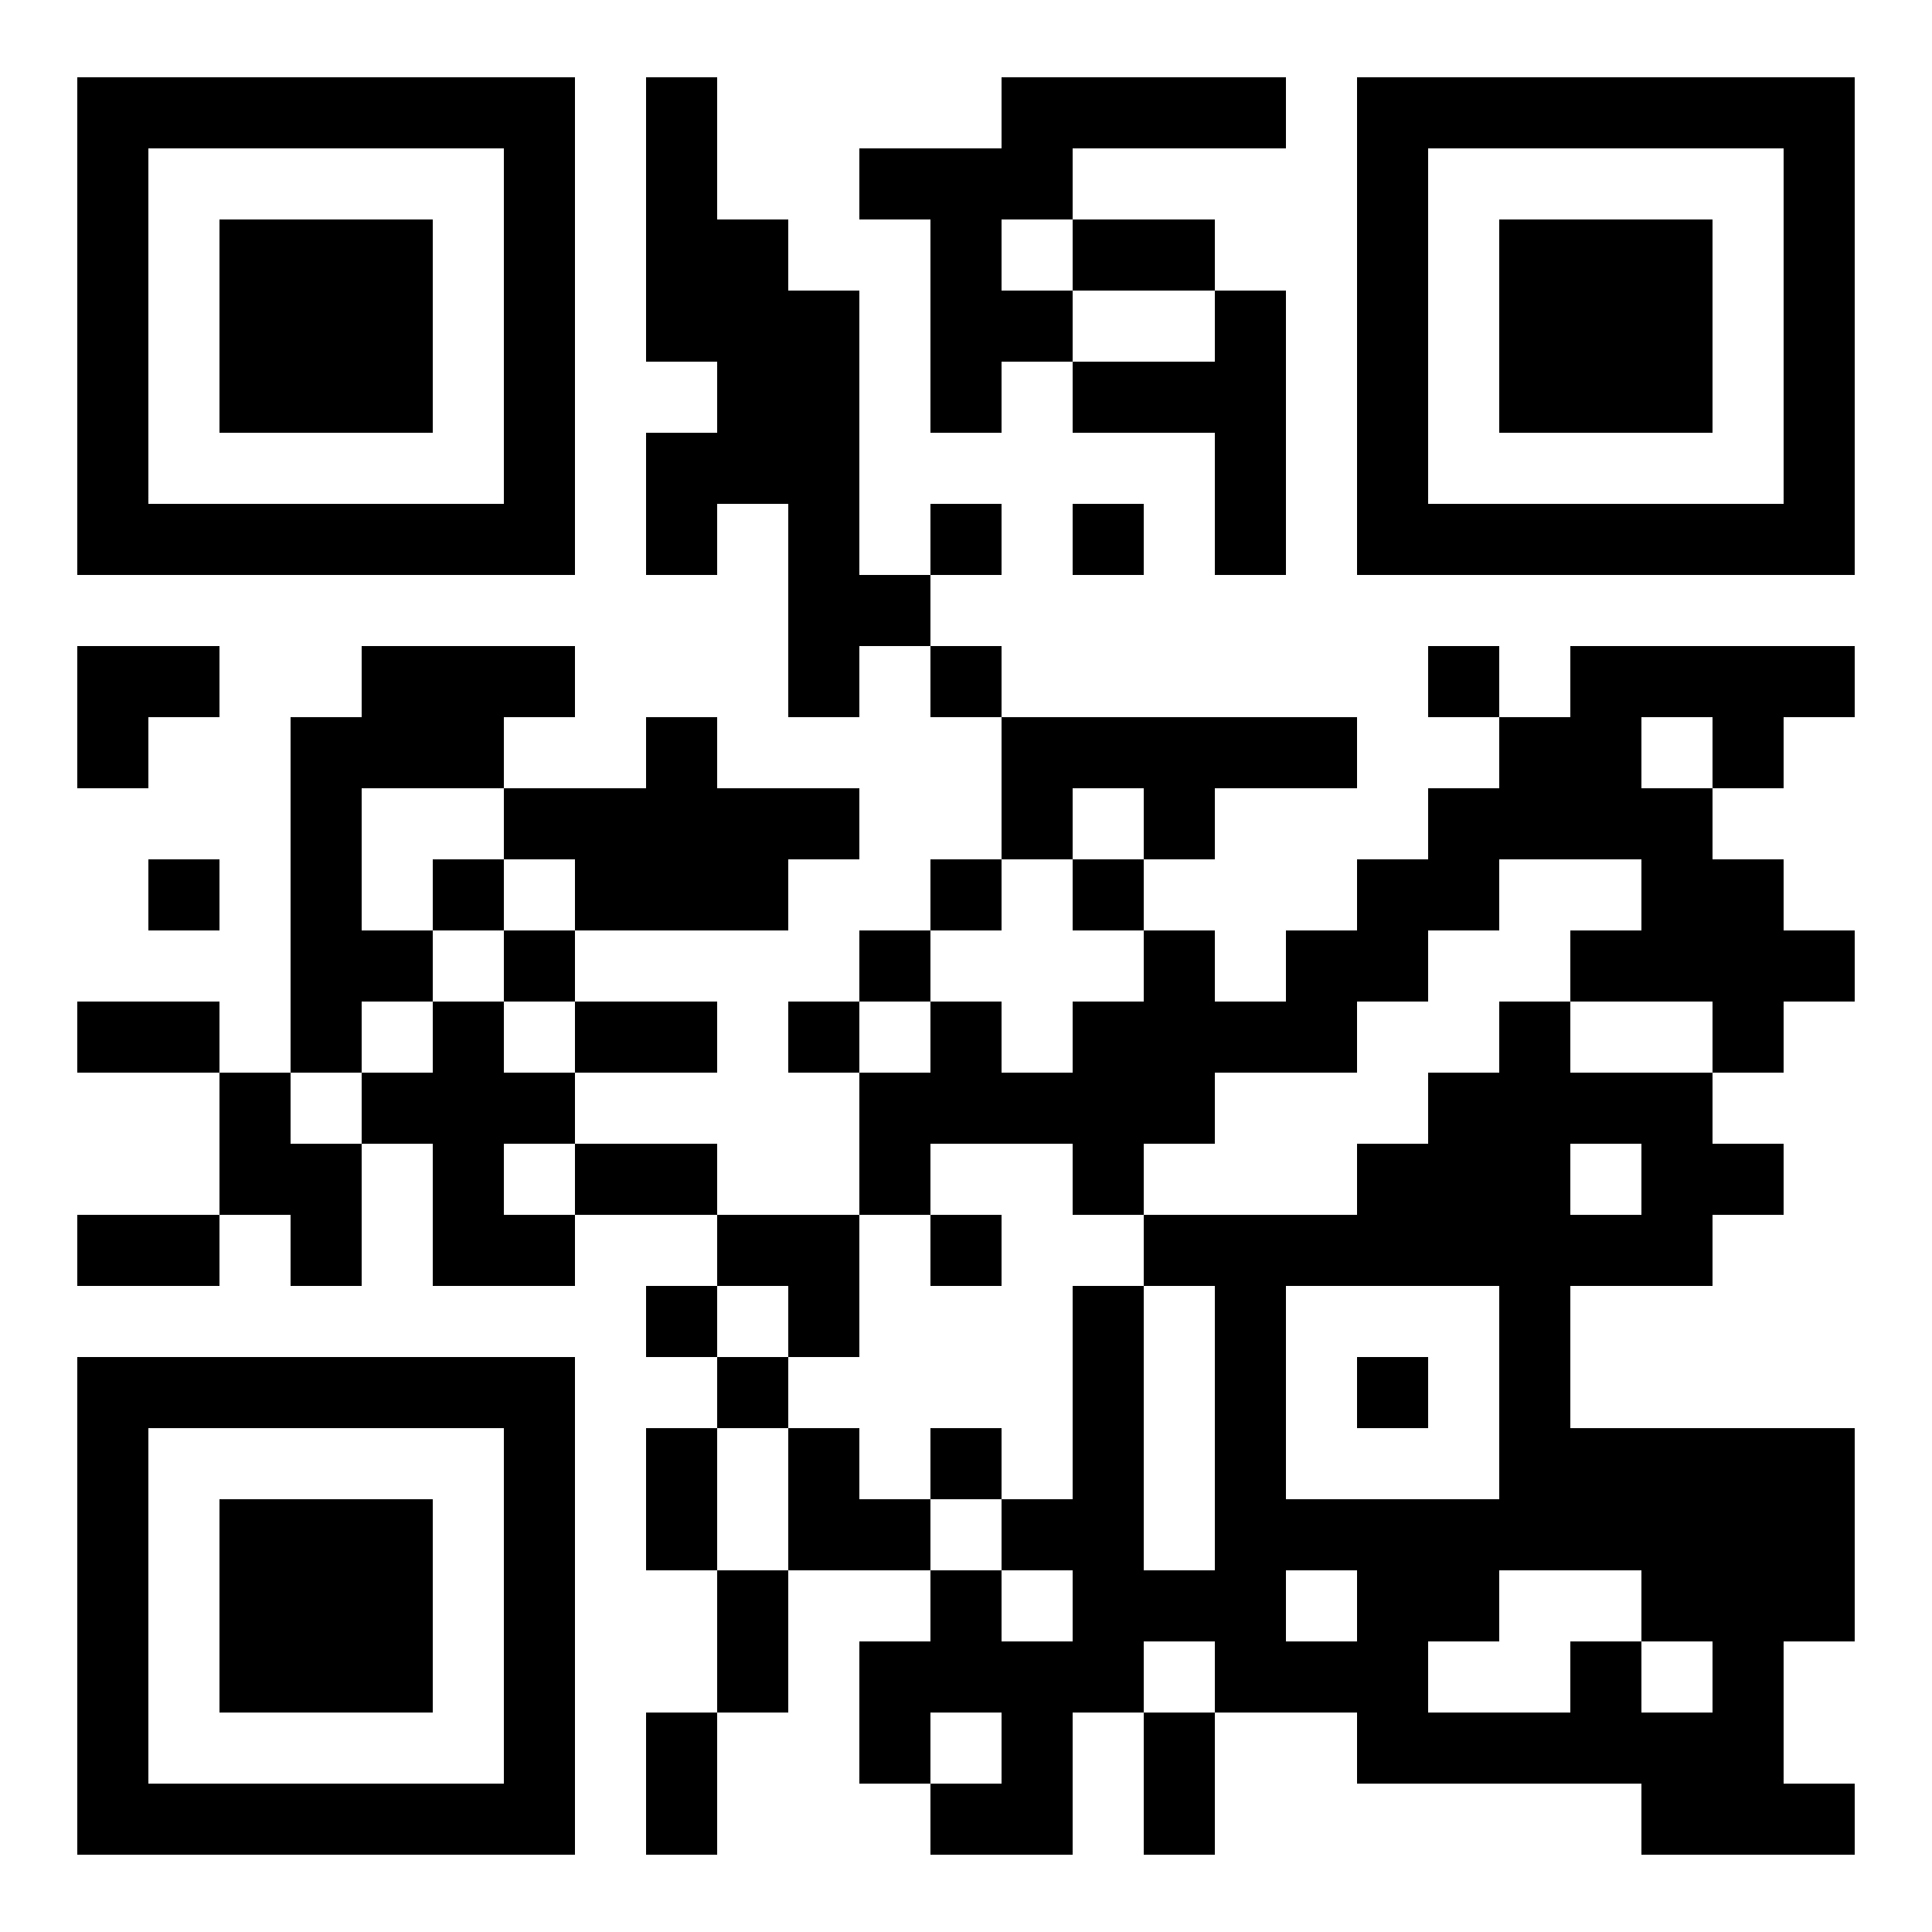 <svg xmlns="http://www.w3.org/2000/svg" version="1.1" xmlns:xlink="http://www.w3.org/1999/xlink" width="500" height="500" viewBox="0 0 500 500" fill-rule="evenodd" xml:space="preserve" fill="#000000"><rect width="500" height="500" fill="#ffffff" id="background"></rect><g id="dot" fill="#000000"><rect width="18.4" height="18.4" x="167.2" y="20"></rect><rect width="18.4" height="18.4" x="259.2" y="20"></rect><rect width="18.4" height="18.4" x="277.6" y="20"></rect><rect width="18.4" height="18.4" x="296" y="20"></rect><rect width="18.4" height="18.4" x="314.4" y="20"></rect><rect width="18.4" height="18.4" x="167.2" y="38.4"></rect><rect width="18.4" height="18.4" x="222.4" y="38.4"></rect><rect width="18.4" height="18.4" x="240.8" y="38.4"></rect><rect width="18.4" height="18.4" x="259.2" y="38.4"></rect><rect width="18.4" height="18.4" x="167.2" y="56.8"></rect><rect width="18.4" height="18.4" x="185.6" y="56.8"></rect><rect width="18.4" height="18.4" x="240.8" y="56.8"></rect><rect width="18.4" height="18.4" x="277.6" y="56.8"></rect><rect width="18.4" height="18.4" x="296" y="56.8"></rect><rect width="18.4" height="18.4" x="167.2" y="75.2"></rect><rect width="18.4" height="18.4" x="185.6" y="75.2"></rect><rect width="18.4" height="18.4" x="204" y="75.2"></rect><rect width="18.4" height="18.4" x="240.8" y="75.2"></rect><rect width="18.4" height="18.4" x="259.2" y="75.2"></rect><rect width="18.4" height="18.4" x="314.4" y="75.2"></rect><rect width="18.4" height="18.4" x="185.6" y="93.6"></rect><rect width="18.4" height="18.4" x="204" y="93.6"></rect><rect width="18.4" height="18.4" x="240.8" y="93.6"></rect><rect width="18.4" height="18.4" x="277.6" y="93.6"></rect><rect width="18.4" height="18.4" x="296" y="93.6"></rect><rect width="18.4" height="18.4" x="314.4" y="93.6"></rect><rect width="18.4" height="18.4" x="167.2" y="112"></rect><rect width="18.4" height="18.4" x="185.6" y="112"></rect><rect width="18.4" height="18.4" x="204" y="112"></rect><rect width="18.4" height="18.4" x="314.4" y="112"></rect><rect width="18.4" height="18.4" x="167.2" y="130.4"></rect><rect width="18.4" height="18.4" x="204" y="130.4"></rect><rect width="18.4" height="18.4" x="240.8" y="130.4"></rect><rect width="18.4" height="18.4" x="277.6" y="130.4"></rect><rect width="18.4" height="18.4" x="314.4" y="130.4"></rect><rect width="18.4" height="18.4" x="204" y="148.8"></rect><rect width="18.4" height="18.4" x="222.4" y="148.8"></rect><rect width="18.4" height="18.4" x="20" y="167.2"></rect><rect width="18.4" height="18.4" x="38.4" y="167.2"></rect><rect width="18.4" height="18.4" x="93.6" y="167.2"></rect><rect width="18.4" height="18.4" x="112" y="167.2"></rect><rect width="18.4" height="18.4" x="130.4" y="167.2"></rect><rect width="18.4" height="18.4" x="204" y="167.2"></rect><rect width="18.4" height="18.4" x="240.8" y="167.2"></rect><rect width="18.4" height="18.4" x="369.6" y="167.2"></rect><rect width="18.4" height="18.4" x="406.4" y="167.2"></rect><rect width="18.4" height="18.4" x="424.8" y="167.2"></rect><rect width="18.4" height="18.4" x="443.2" y="167.2"></rect><rect width="18.4" height="18.4" x="461.6" y="167.2"></rect><rect width="18.4" height="18.4" x="20" y="185.6"></rect><rect width="18.4" height="18.4" x="75.2" y="185.6"></rect><rect width="18.4" height="18.4" x="93.6" y="185.6"></rect><rect width="18.4" height="18.4" x="112" y="185.6"></rect><rect width="18.4" height="18.4" x="167.2" y="185.6"></rect><rect width="18.4" height="18.4" x="259.2" y="185.6"></rect><rect width="18.4" height="18.4" x="277.6" y="185.6"></rect><rect width="18.4" height="18.4" x="296" y="185.6"></rect><rect width="18.4" height="18.4" x="314.4" y="185.6"></rect><rect width="18.4" height="18.4" x="332.8" y="185.6"></rect><rect width="18.4" height="18.4" x="388" y="185.6"></rect><rect width="18.4" height="18.4" x="406.4" y="185.6"></rect><rect width="18.4" height="18.4" x="443.2" y="185.6"></rect><rect width="18.4" height="18.4" x="75.2" y="204"></rect><rect width="18.4" height="18.4" x="130.4" y="204"></rect><rect width="18.4" height="18.4" x="148.8" y="204"></rect><rect width="18.4" height="18.4" x="167.2" y="204"></rect><rect width="18.4" height="18.4" x="185.6" y="204"></rect><rect width="18.4" height="18.4" x="204" y="204"></rect><rect width="18.4" height="18.4" x="259.2" y="204"></rect><rect width="18.4" height="18.4" x="296" y="204"></rect><rect width="18.4" height="18.4" x="369.6" y="204"></rect><rect width="18.4" height="18.4" x="388" y="204"></rect><rect width="18.4" height="18.4" x="406.4" y="204"></rect><rect width="18.4" height="18.4" x="424.8" y="204"></rect><rect width="18.4" height="18.4" x="38.4" y="222.4"></rect><rect width="18.4" height="18.4" x="75.2" y="222.4"></rect><rect width="18.4" height="18.4" x="112" y="222.4"></rect><rect width="18.4" height="18.4" x="148.8" y="222.4"></rect><rect width="18.4" height="18.4" x="167.2" y="222.4"></rect><rect width="18.4" height="18.4" x="185.6" y="222.4"></rect><rect width="18.4" height="18.4" x="240.8" y="222.4"></rect><rect width="18.4" height="18.4" x="277.6" y="222.4"></rect><rect width="18.4" height="18.4" x="351.2" y="222.4"></rect><rect width="18.4" height="18.4" x="369.6" y="222.4"></rect><rect width="18.4" height="18.4" x="424.8" y="222.4"></rect><rect width="18.4" height="18.4" x="443.2" y="222.4"></rect><rect width="18.4" height="18.4" x="75.2" y="240.8"></rect><rect width="18.4" height="18.4" x="93.6" y="240.8"></rect><rect width="18.4" height="18.4" x="130.4" y="240.8"></rect><rect width="18.4" height="18.4" x="222.4" y="240.8"></rect><rect width="18.4" height="18.4" x="296" y="240.8"></rect><rect width="18.4" height="18.4" x="332.8" y="240.8"></rect><rect width="18.4" height="18.4" x="351.2" y="240.8"></rect><rect width="18.4" height="18.4" x="406.4" y="240.8"></rect><rect width="18.4" height="18.4" x="424.8" y="240.8"></rect><rect width="18.4" height="18.4" x="443.2" y="240.8"></rect><rect width="18.4" height="18.4" x="461.6" y="240.8"></rect><rect width="18.4" height="18.4" x="20" y="259.2"></rect><rect width="18.4" height="18.4" x="38.4" y="259.2"></rect><rect width="18.4" height="18.4" x="75.2" y="259.2"></rect><rect width="18.4" height="18.4" x="112" y="259.2"></rect><rect width="18.4" height="18.4" x="148.8" y="259.2"></rect><rect width="18.4" height="18.4" x="167.2" y="259.2"></rect><rect width="18.4" height="18.4" x="204" y="259.2"></rect><rect width="18.4" height="18.4" x="240.8" y="259.2"></rect><rect width="18.4" height="18.4" x="277.6" y="259.2"></rect><rect width="18.4" height="18.4" x="296" y="259.2"></rect><rect width="18.4" height="18.4" x="314.4" y="259.2"></rect><rect width="18.4" height="18.4" x="332.8" y="259.2"></rect><rect width="18.4" height="18.4" x="388" y="259.2"></rect><rect width="18.4" height="18.4" x="443.2" y="259.2"></rect><rect width="18.4" height="18.4" x="56.8" y="277.6"></rect><rect width="18.4" height="18.4" x="93.6" y="277.6"></rect><rect width="18.4" height="18.4" x="112" y="277.6"></rect><rect width="18.4" height="18.4" x="130.4" y="277.6"></rect><rect width="18.4" height="18.4" x="222.4" y="277.6"></rect><rect width="18.4" height="18.4" x="240.8" y="277.6"></rect><rect width="18.4" height="18.4" x="259.2" y="277.6"></rect><rect width="18.4" height="18.4" x="277.6" y="277.6"></rect><rect width="18.4" height="18.4" x="296" y="277.6"></rect><rect width="18.4" height="18.4" x="369.6" y="277.6"></rect><rect width="18.4" height="18.4" x="388" y="277.6"></rect><rect width="18.4" height="18.4" x="406.4" y="277.6"></rect><rect width="18.4" height="18.4" x="424.8" y="277.6"></rect><rect width="18.4" height="18.4" x="56.8" y="296"></rect><rect width="18.4" height="18.4" x="75.2" y="296"></rect><rect width="18.4" height="18.4" x="112" y="296"></rect><rect width="18.4" height="18.4" x="148.8" y="296"></rect><rect width="18.4" height="18.4" x="167.2" y="296"></rect><rect width="18.4" height="18.4" x="222.4" y="296"></rect><rect width="18.4" height="18.4" x="277.6" y="296"></rect><rect width="18.4" height="18.4" x="351.2" y="296"></rect><rect width="18.4" height="18.4" x="369.6" y="296"></rect><rect width="18.4" height="18.4" x="388" y="296"></rect><rect width="18.4" height="18.4" x="424.8" y="296"></rect><rect width="18.4" height="18.4" x="443.2" y="296"></rect><rect width="18.4" height="18.4" x="20" y="314.4"></rect><rect width="18.4" height="18.4" x="38.4" y="314.4"></rect><rect width="18.4" height="18.4" x="75.2" y="314.4"></rect><rect width="18.4" height="18.4" x="112" y="314.4"></rect><rect width="18.4" height="18.4" x="130.4" y="314.4"></rect><rect width="18.4" height="18.4" x="185.6" y="314.4"></rect><rect width="18.4" height="18.4" x="204" y="314.4"></rect><rect width="18.4" height="18.4" x="240.8" y="314.4"></rect><rect width="18.4" height="18.4" x="296" y="314.4"></rect><rect width="18.4" height="18.4" x="314.4" y="314.4"></rect><rect width="18.4" height="18.4" x="332.8" y="314.4"></rect><rect width="18.4" height="18.4" x="351.2" y="314.4"></rect><rect width="18.4" height="18.4" x="369.6" y="314.4"></rect><rect width="18.4" height="18.4" x="388" y="314.4"></rect><rect width="18.4" height="18.4" x="406.4" y="314.4"></rect><rect width="18.4" height="18.4" x="424.8" y="314.4"></rect><rect width="18.4" height="18.4" x="167.2" y="332.8"></rect><rect width="18.4" height="18.4" x="204" y="332.8"></rect><rect width="18.4" height="18.4" x="277.6" y="332.8"></rect><rect width="18.4" height="18.4" x="314.4" y="332.8"></rect><rect width="18.4" height="18.4" x="388" y="332.8"></rect><rect width="18.4" height="18.4" x="185.6" y="351.2"></rect><rect width="18.4" height="18.4" x="277.6" y="351.2"></rect><rect width="18.4" height="18.4" x="314.4" y="351.2"></rect><rect width="18.4" height="18.4" x="351.2" y="351.2"></rect><rect width="18.4" height="18.4" x="388" y="351.2"></rect><rect width="18.4" height="18.4" x="167.2" y="369.6"></rect><rect width="18.4" height="18.4" x="204" y="369.6"></rect><rect width="18.4" height="18.4" x="240.8" y="369.6"></rect><rect width="18.4" height="18.4" x="277.6" y="369.6"></rect><rect width="18.4" height="18.4" x="314.4" y="369.6"></rect><rect width="18.4" height="18.4" x="388" y="369.6"></rect><rect width="18.4" height="18.4" x="406.4" y="369.6"></rect><rect width="18.4" height="18.4" x="424.8" y="369.6"></rect><rect width="18.4" height="18.4" x="443.2" y="369.6"></rect><rect width="18.4" height="18.4" x="461.6" y="369.6"></rect><rect width="18.4" height="18.4" x="167.2" y="388"></rect><rect width="18.4" height="18.4" x="204" y="388"></rect><rect width="18.4" height="18.4" x="222.4" y="388"></rect><rect width="18.4" height="18.4" x="259.2" y="388"></rect><rect width="18.4" height="18.4" x="277.6" y="388"></rect><rect width="18.4" height="18.4" x="314.4" y="388"></rect><rect width="18.4" height="18.4" x="332.8" y="388"></rect><rect width="18.4" height="18.4" x="351.2" y="388"></rect><rect width="18.4" height="18.4" x="369.6" y="388"></rect><rect width="18.4" height="18.4" x="388" y="388"></rect><rect width="18.4" height="18.4" x="406.4" y="388"></rect><rect width="18.4" height="18.4" x="424.8" y="388"></rect><rect width="18.4" height="18.4" x="443.2" y="388"></rect><rect width="18.4" height="18.4" x="461.6" y="388"></rect><rect width="18.4" height="18.4" x="185.6" y="406.4"></rect><rect width="18.4" height="18.4" x="240.8" y="406.4"></rect><rect width="18.4" height="18.4" x="277.6" y="406.4"></rect><rect width="18.4" height="18.4" x="296" y="406.4"></rect><rect width="18.4" height="18.4" x="314.4" y="406.4"></rect><rect width="18.4" height="18.4" x="351.2" y="406.4"></rect><rect width="18.4" height="18.4" x="369.6" y="406.4"></rect><rect width="18.4" height="18.4" x="424.8" y="406.4"></rect><rect width="18.4" height="18.4" x="443.2" y="406.4"></rect><rect width="18.4" height="18.4" x="461.6" y="406.4"></rect><rect width="18.4" height="18.4" x="185.6" y="424.8"></rect><rect width="18.4" height="18.4" x="222.4" y="424.8"></rect><rect width="18.4" height="18.4" x="240.8" y="424.8"></rect><rect width="18.4" height="18.4" x="259.2" y="424.8"></rect><rect width="18.4" height="18.4" x="277.6" y="424.8"></rect><rect width="18.4" height="18.4" x="314.4" y="424.8"></rect><rect width="18.4" height="18.4" x="332.8" y="424.8"></rect><rect width="18.4" height="18.4" x="351.2" y="424.8"></rect><rect width="18.4" height="18.4" x="406.4" y="424.8"></rect><rect width="18.4" height="18.4" x="443.2" y="424.8"></rect><rect width="18.4" height="18.4" x="167.2" y="443.2"></rect><rect width="18.4" height="18.4" x="222.4" y="443.2"></rect><rect width="18.4" height="18.4" x="259.2" y="443.2"></rect><rect width="18.4" height="18.4" x="296" y="443.2"></rect><rect width="18.4" height="18.4" x="351.2" y="443.2"></rect><rect width="18.4" height="18.4" x="369.6" y="443.2"></rect><rect width="18.4" height="18.4" x="388" y="443.2"></rect><rect width="18.4" height="18.4" x="406.4" y="443.2"></rect><rect width="18.4" height="18.4" x="424.8" y="443.2"></rect><rect width="18.4" height="18.4" x="443.2" y="443.2"></rect><rect width="18.4" height="18.4" x="167.2" y="461.6"></rect><rect width="18.4" height="18.4" x="240.8" y="461.6"></rect><rect width="18.4" height="18.4" x="259.2" y="461.6"></rect><rect width="18.4" height="18.4" x="296" y="461.6"></rect><rect width="18.4" height="18.4" x="424.8" y="461.6"></rect><rect width="18.4" height="18.4" x="443.2" y="461.6"></rect><rect width="18.4" height="18.4" x="461.6" y="461.6"></rect></g><g id="finderpattern-outer-top-left" fill="#000000"><path d="
M 20 20
v 128.8
h 128.8
v -128.8
z

M 38.4 38.4
v 92
h 92
v -92
z"></path></g><g id="finderpattern-outer-top-right" fill="#000000"><path d="
M 351.2 20
v 128.8
h 128.8
v -128.8
z

M 369.6 38.4
v 92
h 92
v -92
z"></path></g><g id="finderpattern-outer-bottom-left" fill="#000000"><path d="
M 20 351.2
v 128.8
h 128.8
v -128.8
z

M 38.4 369.6
v 92
h 92
v -92
z"></path></g><g id="finder-pattern-inner-top-left" fill="#000000"><rect width="55.2" height="55.2" x="56.8" y="56.8"></rect></g><g id="finder-pattern-inner-top-right" fill="#000000"><rect width="55.2" height="55.2" x="388" y="56.8"></rect></g><g id="finder-pattern-inner-bottom-left" fill="#000000"><rect width="55.2" height="55.2" x="56.8" y="388"></rect></g></svg>